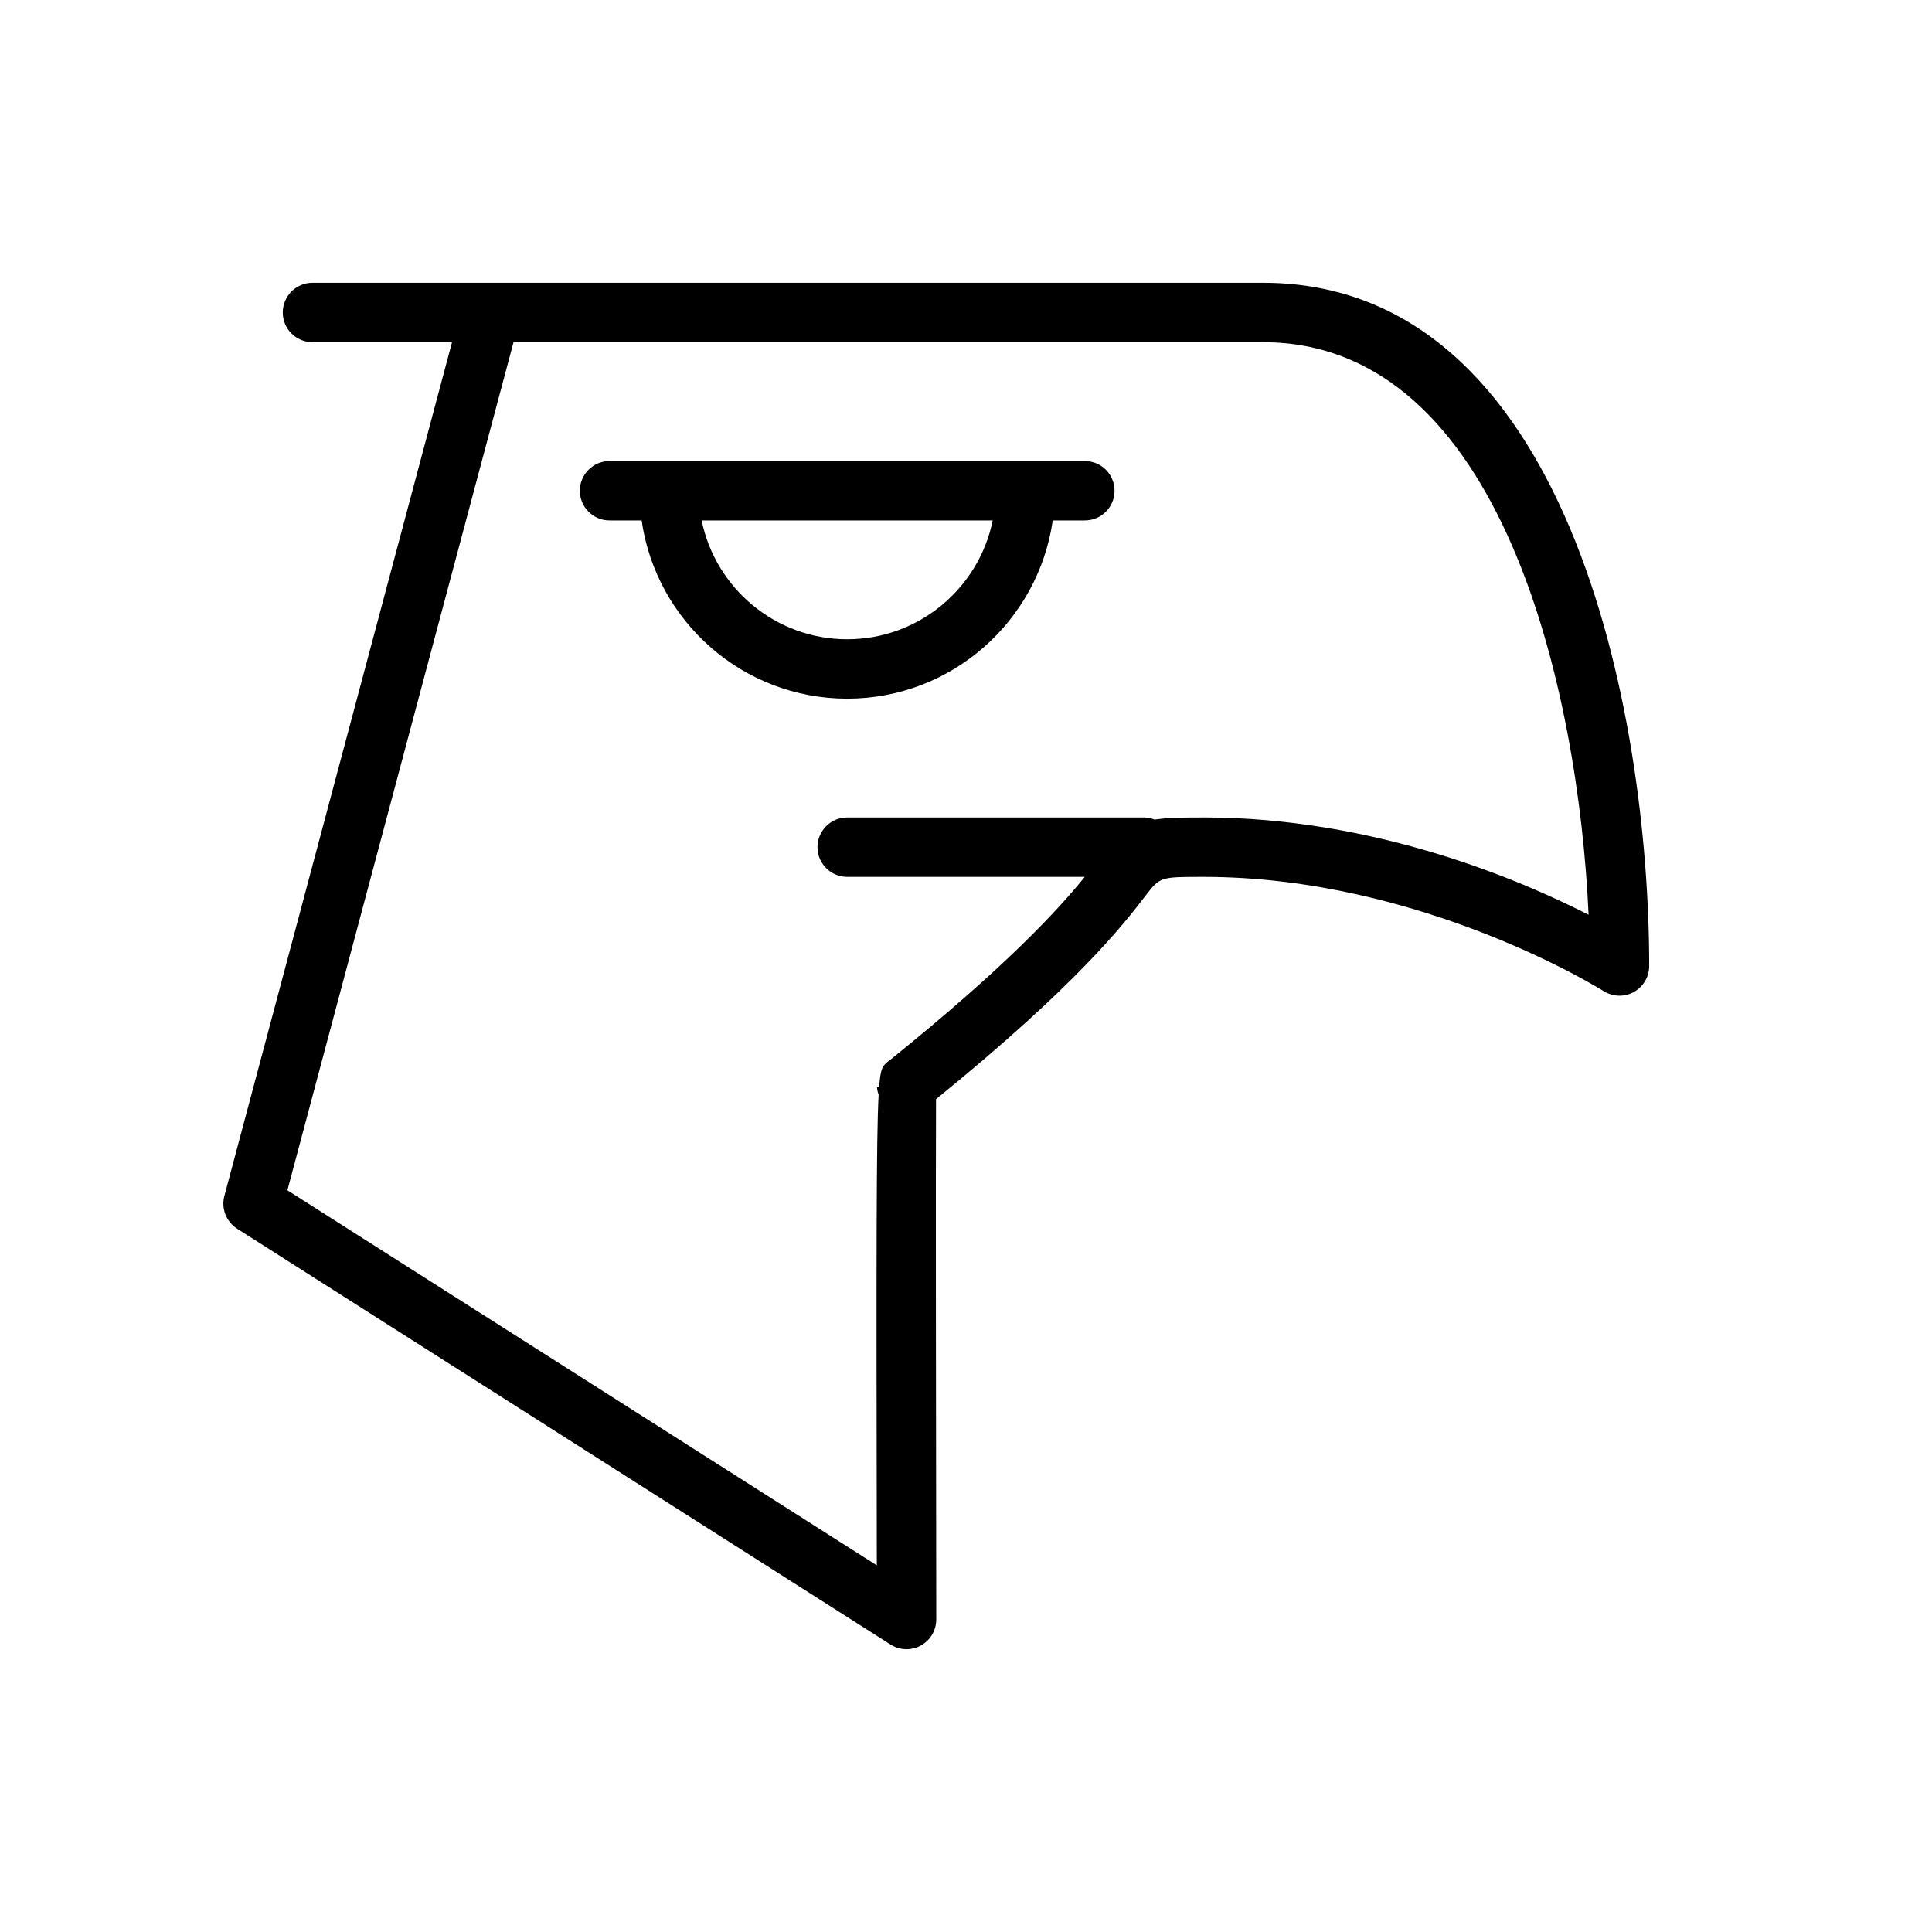 <?xml version="1.0" encoding="UTF-8"?>
<!-- Uploaded to: SVG Repo, www.svgrepo.com, Generator: SVG Repo Mixer Tools -->
<svg fill="#000000" width="800px" height="800px" version="1.1" viewBox="144 144 512 512" xmlns="http://www.w3.org/2000/svg">
 <g>
  <path d="m478.72 218.94h-251.91c-4.344 0-7.871 3.527-7.871 7.871s3.527 7.871 7.871 7.871h36.984l-60.332 226.26c-0.883 3.32 0.488 6.824 3.379 8.676l173.18 110.21c1.281 0.809 2.754 1.227 4.227 1.227 1.309 0 2.613-0.324 3.793-0.977 2.519-1.383 4.078-4.039 4.078-6.91-0.078-49.246-0.156-121.23-0.062-137.88 37.359-30.34 49.586-46.215 55.547-53.945 3.816-4.961 3.816-4.961 15.367-4.961 57.719 0 105.5 29.953 105.98 30.254 2.426 1.535 5.496 1.645 8.023 0.262 2.508-1.391 4.074-4.035 4.074-6.898 0-67.246-21.555-181.06-102.34-181.06zm-15.742 141.7c-5.707 0-9.738 0.07-12.988 0.559-0.867-0.32-1.781-0.559-2.758-0.559h-78.719c-4.344 0-7.871 3.527-7.871 7.871s3.527 7.871 7.871 7.871h62.961c-6.965 8.582-20.438 23.41-51.57 48.5-0.441 0.293-0.844 0.629-1.219 1.008-0.797 0.797-1.34 1.34-1.707 6.227l-0.559 0.047c0.055 0.684 0.203 1.348 0.426 1.969-0.629 11.73-0.613 42.035-0.48 124.7l-156.2-99.395 59.93-224.75h198.62c63.387 0 83.609 92.605 86.277 151.73-18.871-9.621-57.215-25.785-102.02-25.785z"/>
  <path d="m431.49 266.18h-125.95c-4.344 0-7.871 3.527-7.871 7.871s3.527 7.871 7.871 7.871h8.5c3.832 26.664 26.766 47.23 54.473 47.23 27.711 0 50.641-20.57 54.473-47.23h8.508c4.352 0 7.871-3.527 7.871-7.871 0-4.348-3.519-7.871-7.871-7.871zm-62.977 47.23c-19.012 0-34.906-13.547-38.566-31.488h77.129c-3.66 17.949-19.555 31.488-38.562 31.488z"/>
 </g>
</svg>